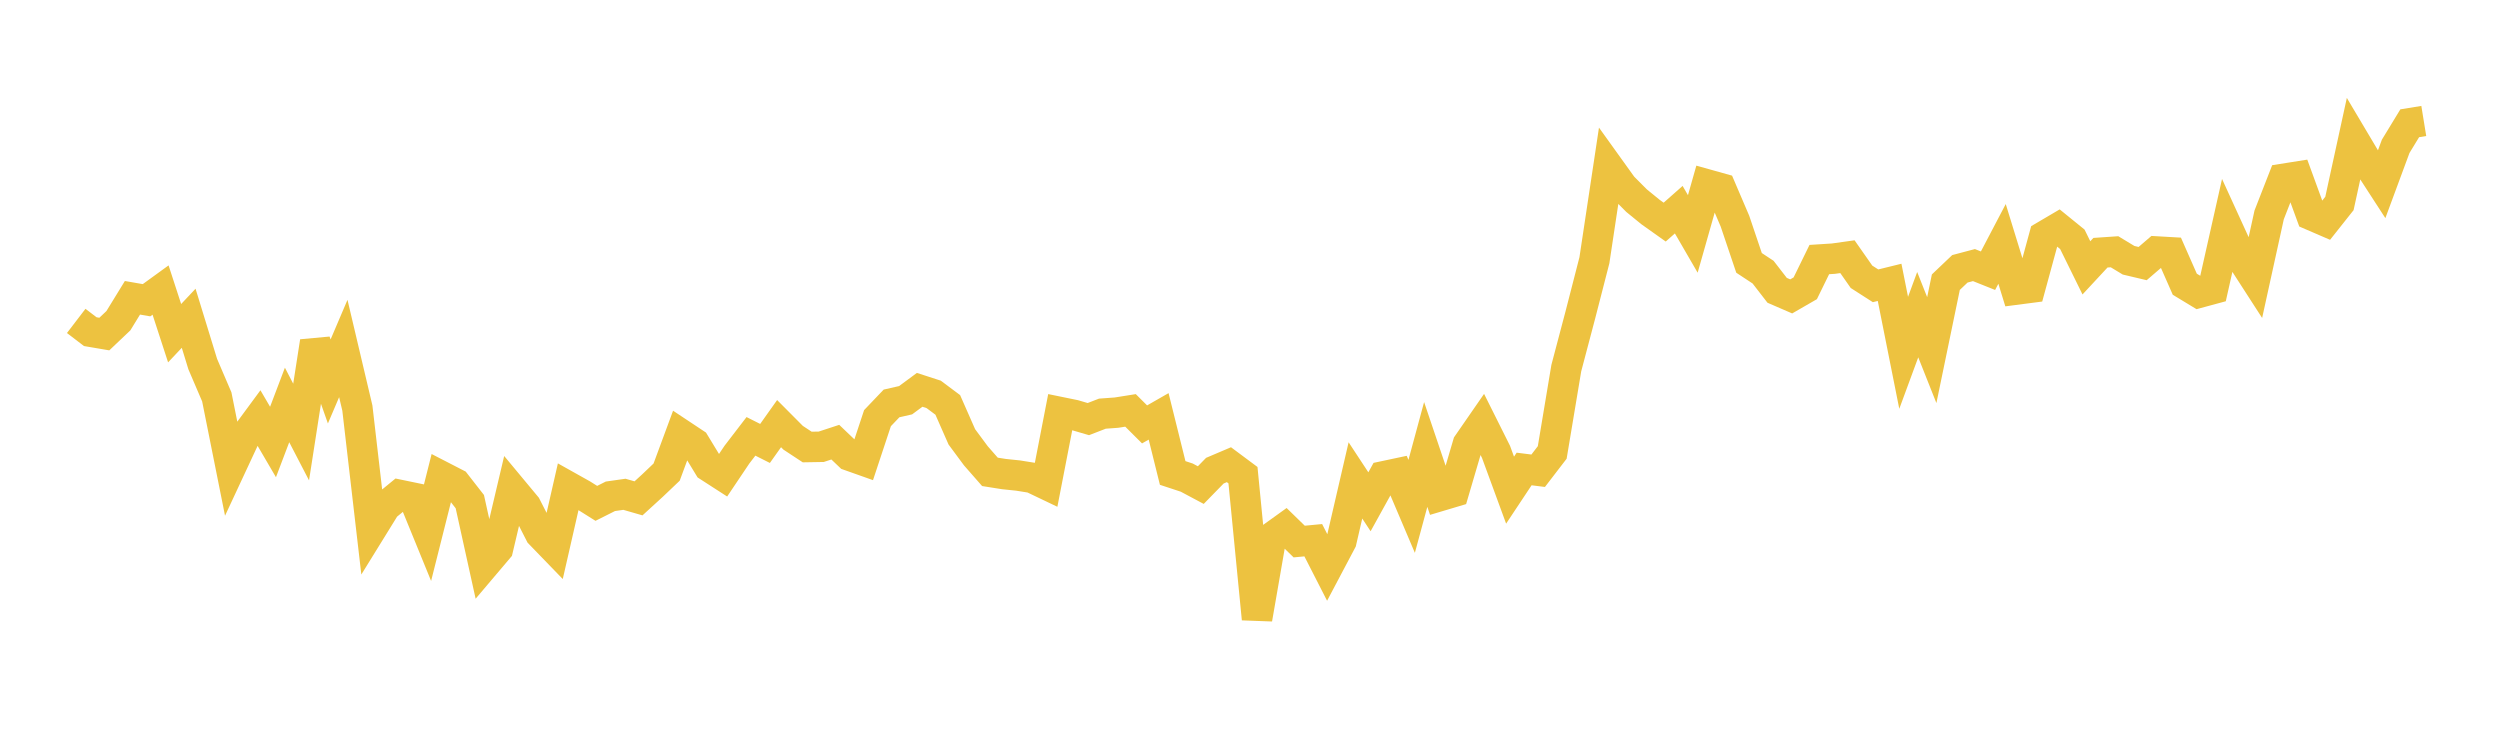 <svg width="164" height="48" xmlns="http://www.w3.org/2000/svg" xmlns:xlink="http://www.w3.org/1999/xlink"><path fill="none" stroke="rgb(237,194,64)" stroke-width="2" d="M5,21.052L5.922,21.757L6.844,21.914L7.766,21.039L8.689,19.535L9.611,19.695L10.533,19.026L11.455,21.857L12.377,20.878L13.299,23.883L14.222,26.037L15.144,30.646L16.066,28.669L16.988,27.418L17.91,28.995L18.832,26.565L19.754,28.342L20.677,22.41L21.599,25.023L22.521,22.861L23.443,26.768L24.365,34.715L25.287,33.223L26.21,32.466L27.132,32.657L28.054,34.913L28.976,31.25L29.898,31.725L30.82,32.907L31.743,37.091L32.665,36.003L33.587,32.095L34.509,33.204L35.431,35.011L36.353,35.964L37.275,31.924L38.198,32.441L39.12,33.02L40.042,32.557L40.964,32.426L41.886,32.692L42.808,31.849L43.731,30.97L44.653,28.475L45.575,29.087L46.497,30.604L47.419,31.199L48.341,29.826L49.263,28.625L50.186,29.09L51.108,27.79L52.03,28.717L52.952,29.324L53.874,29.308L54.796,29.006L55.719,29.887L56.641,30.214L57.563,27.431L58.485,26.465L59.407,26.255L60.329,25.573L61.251,25.872L62.174,26.562L63.096,28.657L64.018,29.902L64.94,30.954L65.862,31.1L66.784,31.196L67.707,31.344L68.629,31.785L69.551,27.034L70.473,27.223L71.395,27.493L72.317,27.136L73.24,27.069L74.162,26.922L75.084,27.841L76.006,27.314L76.928,31.027L77.85,31.331L78.772,31.822L79.695,30.876L80.617,30.484L81.539,31.171L82.461,40.599L83.383,35.29L84.305,34.627L85.228,35.526L86.15,35.438L87.072,37.242L87.994,35.498L88.916,31.514L89.838,32.916L90.76,31.247L91.683,31.051L92.605,33.218L93.527,29.812L94.449,32.541L95.371,32.266L96.293,29.131L97.216,27.797L98.138,29.642L99.06,32.154L99.982,30.765L100.904,30.881L101.826,29.681L102.749,24.149L103.671,20.659L104.593,17.073L105.515,10.953L106.437,12.237L107.359,13.163L108.281,13.915L109.204,14.57L110.126,13.755L111.048,15.346L111.97,12.097L112.892,12.355L113.814,14.51L114.737,17.245L115.659,17.853L116.581,19.045L117.503,19.444L118.425,18.912L119.347,17.027L120.269,16.968L121.192,16.839L122.114,18.157L123.036,18.749L123.958,18.522L124.88,23.145L125.802,20.642L126.725,22.968L127.647,18.511L128.569,17.634L129.491,17.39L130.413,17.758L131.335,16L132.257,18.996L133.18,18.876L134.102,15.492L135.024,14.95L135.946,15.699L136.868,17.571L137.79,16.578L138.713,16.515L139.635,17.073L140.557,17.291L141.479,16.499L142.401,16.552L143.323,18.646L144.246,19.205L145.168,18.955L146.09,14.854L147.012,16.871L147.934,18.299L148.856,14.098L149.778,11.734L150.701,11.588L151.623,14.112L152.545,14.51L153.467,13.347L154.389,9.116L155.311,10.668L156.234,12.092L157.156,9.6L158.078,8.086L159,7.936"></path></svg>